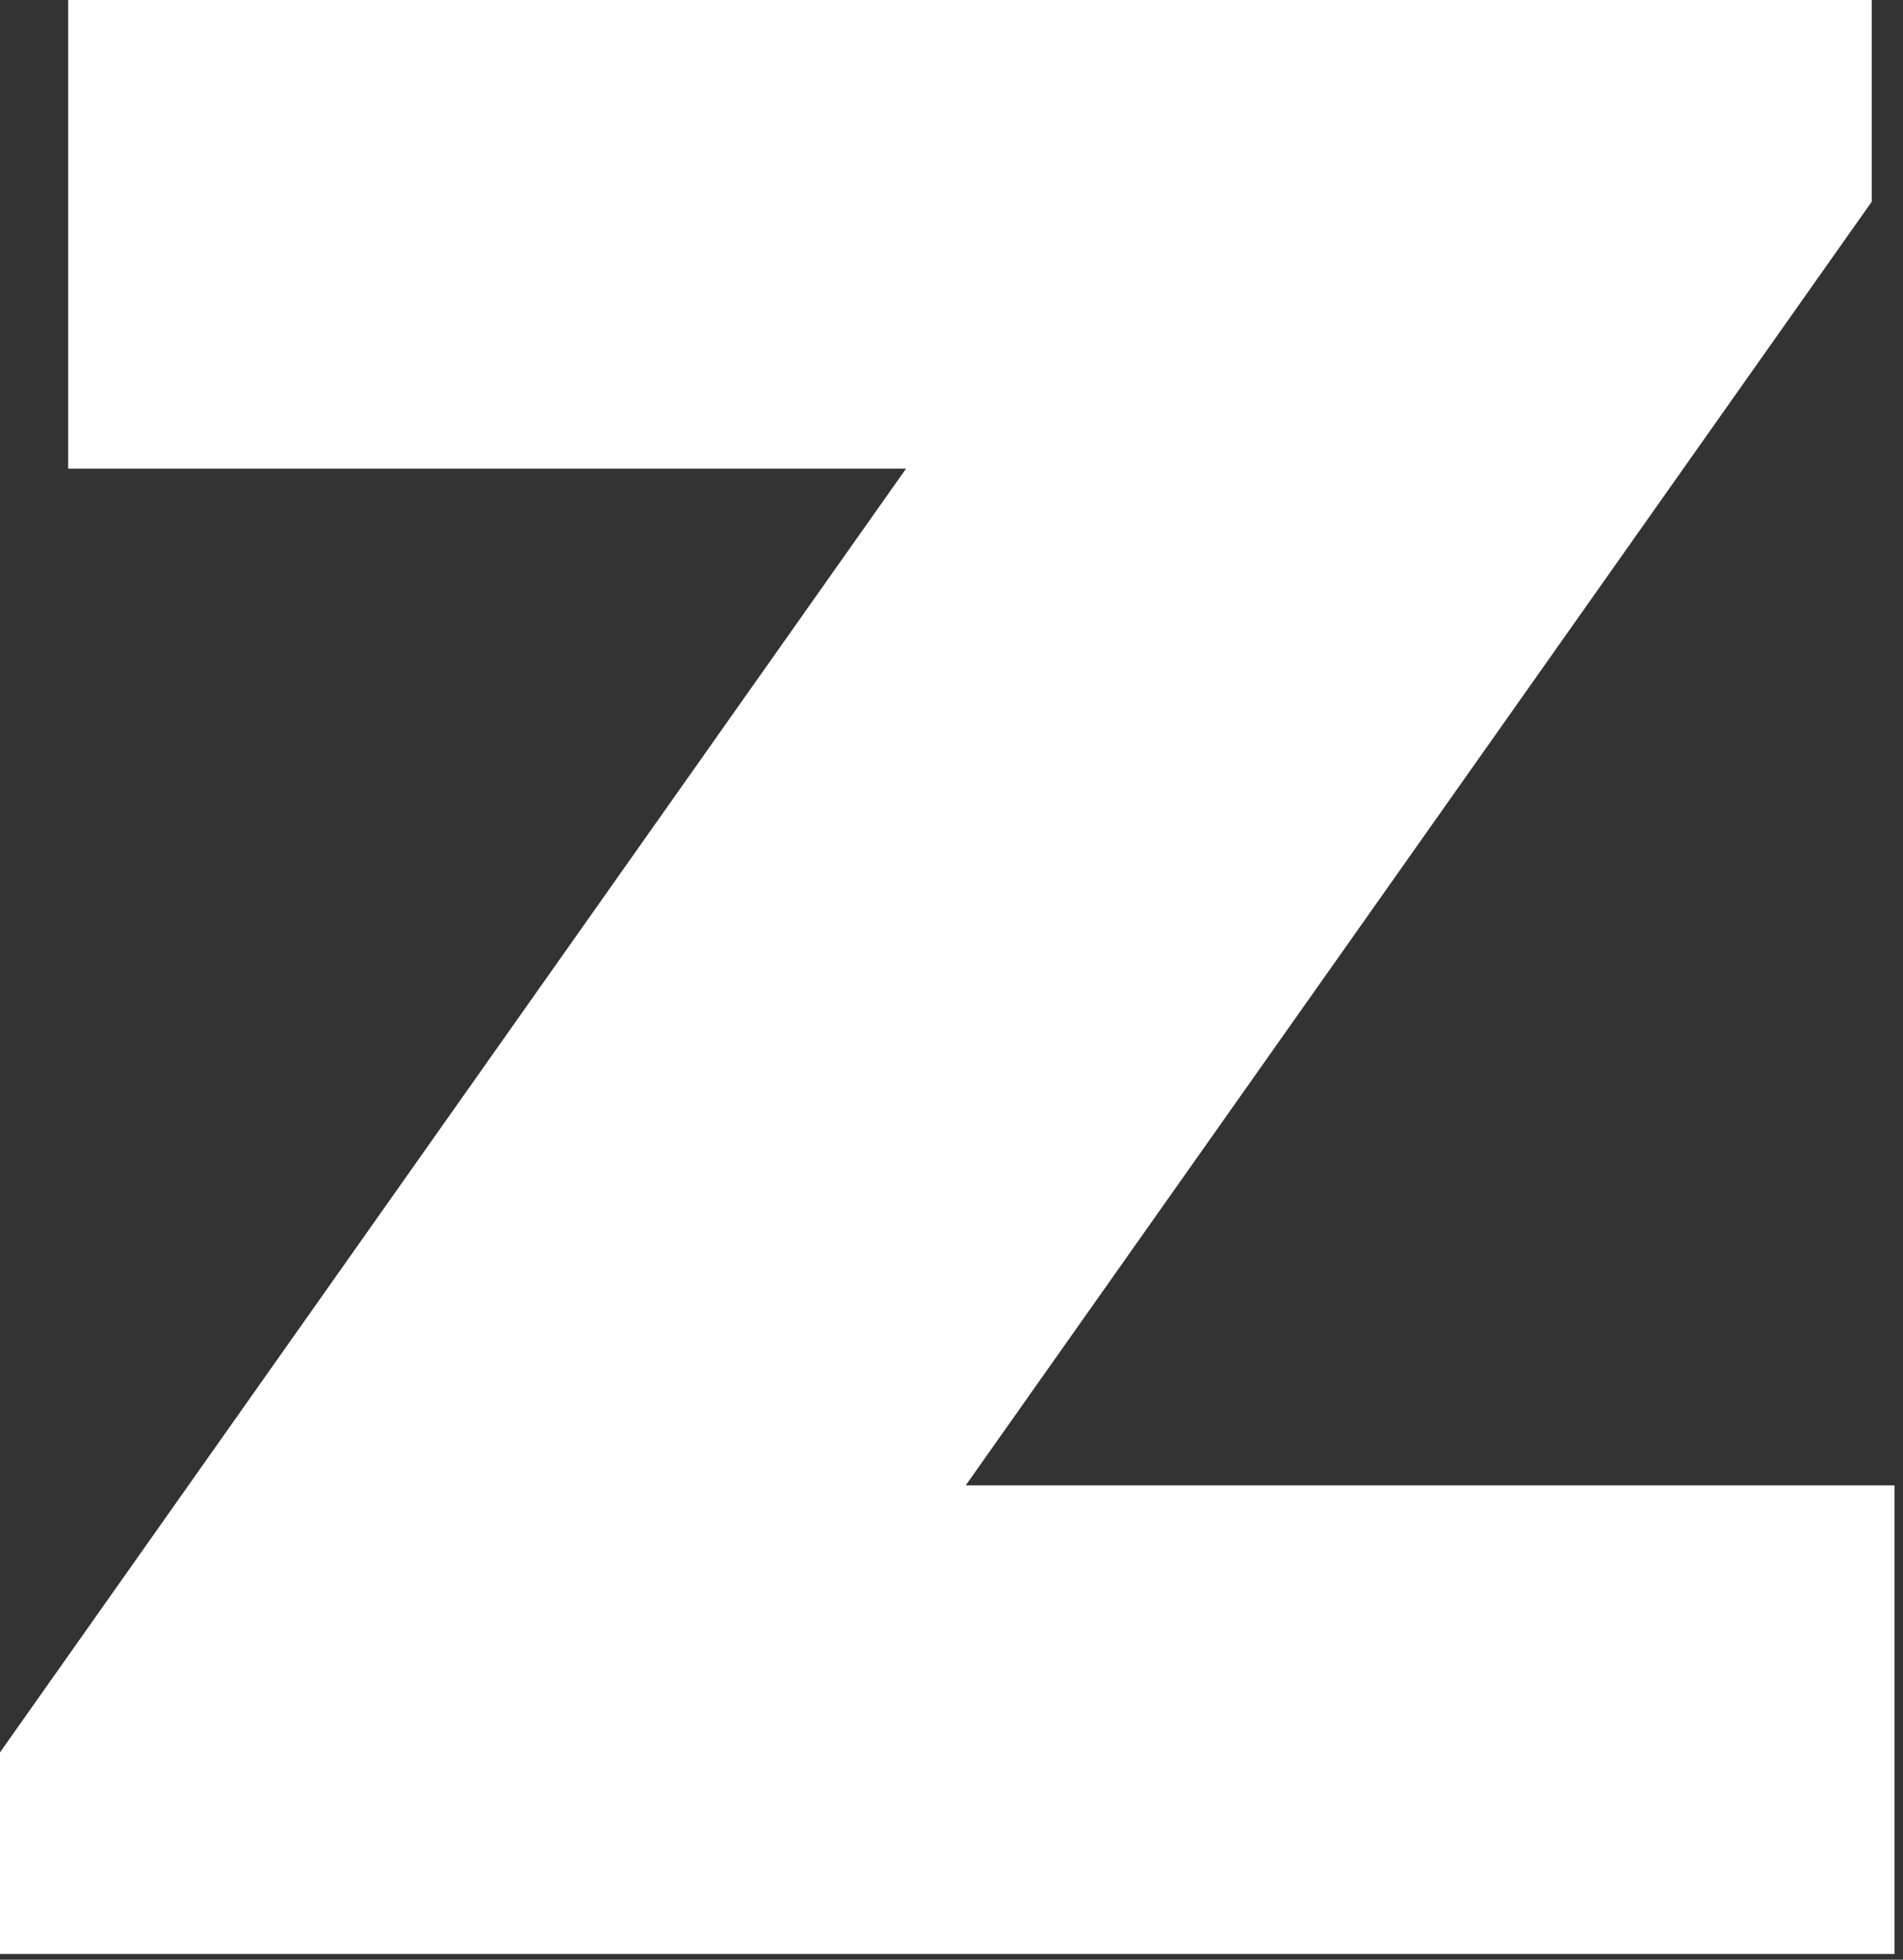 <?xml version="1.0" encoding="UTF-8"?>
<svg width="134px" height="138px" viewBox="0 0 134 138" version="1.1" xmlns="http://www.w3.org/2000/svg" xmlns:xlink="http://www.w3.org/1999/xlink">
    <rect x="0" y="0" width="134" height="138" fill="#333333" stroke="none"/>
    <title>top-kv_logo</title>
    <g id="Page-1" stroke="none" stroke-width="1" fill="none" fill-rule="evenodd">
        <g id="Z" transform="translate(-0, 0)" fill="#FFFFFF" fill-rule="nonzero">
            <polygon id="Path" points="68 104.6 133.4 104.6 133.4 137.6 0 137.6 0 123.4 63.8 33 4.8 33 4.8 0 131.8 0 131.8 14.2"></polygon>
        </g>
    </g>
</svg>